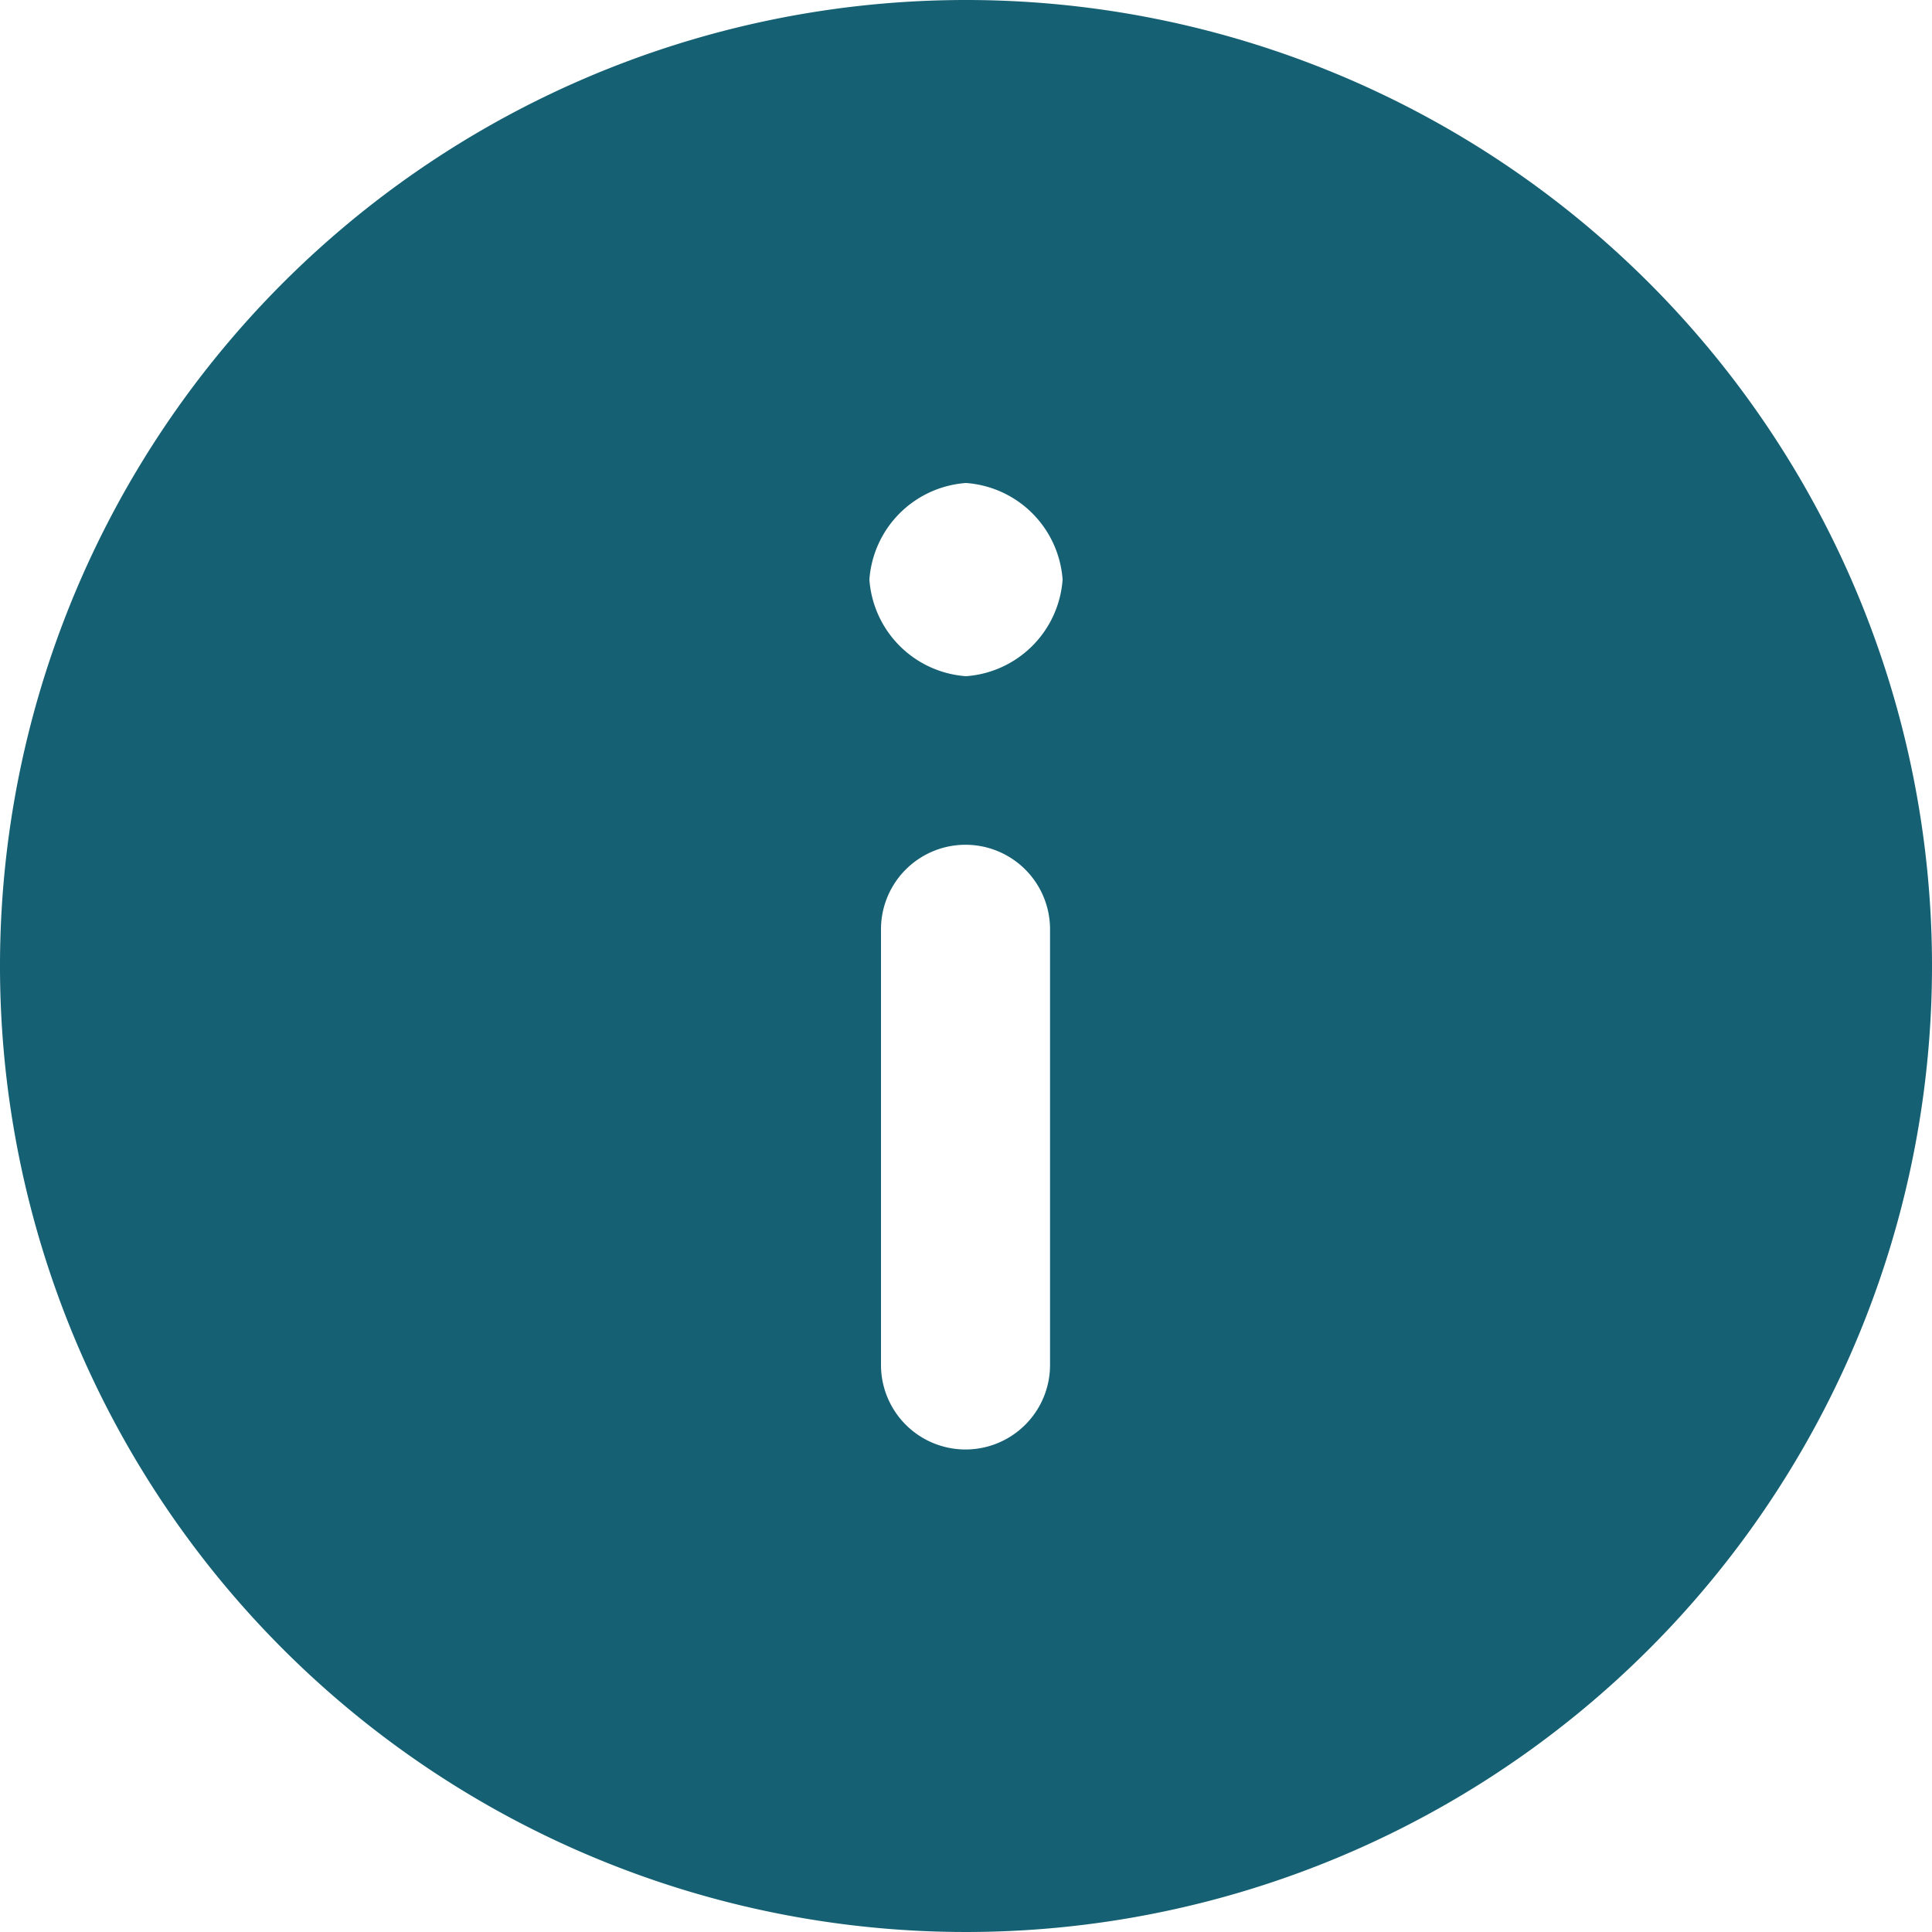 <svg xmlns="http://www.w3.org/2000/svg" viewBox="0 0 20 20"><defs><style>.cls-1{fill:#156073;}</style></defs><title>Asset 60</title><g id="Layer_2" data-name="Layer 2"><g id="Property_Details" data-name="Property Details"><g id="New_Symbol_61" data-name="New Symbol 61"><path class="cls-1" d="M10,0A10,10,0,1,0,20,10,10,10,0,0,0,10,0Zm.87,14.13a.87.87,0,0,1-1.75,0V9.62a.87.87,0,1,1,1.75,0ZM10,7A1.08,1.08,0,0,1,9,6a1.08,1.08,0,0,1,1-1,1.08,1.08,0,0,1,1,1A1.08,1.08,0,0,1,10,7Z"/></g></g></g></svg>